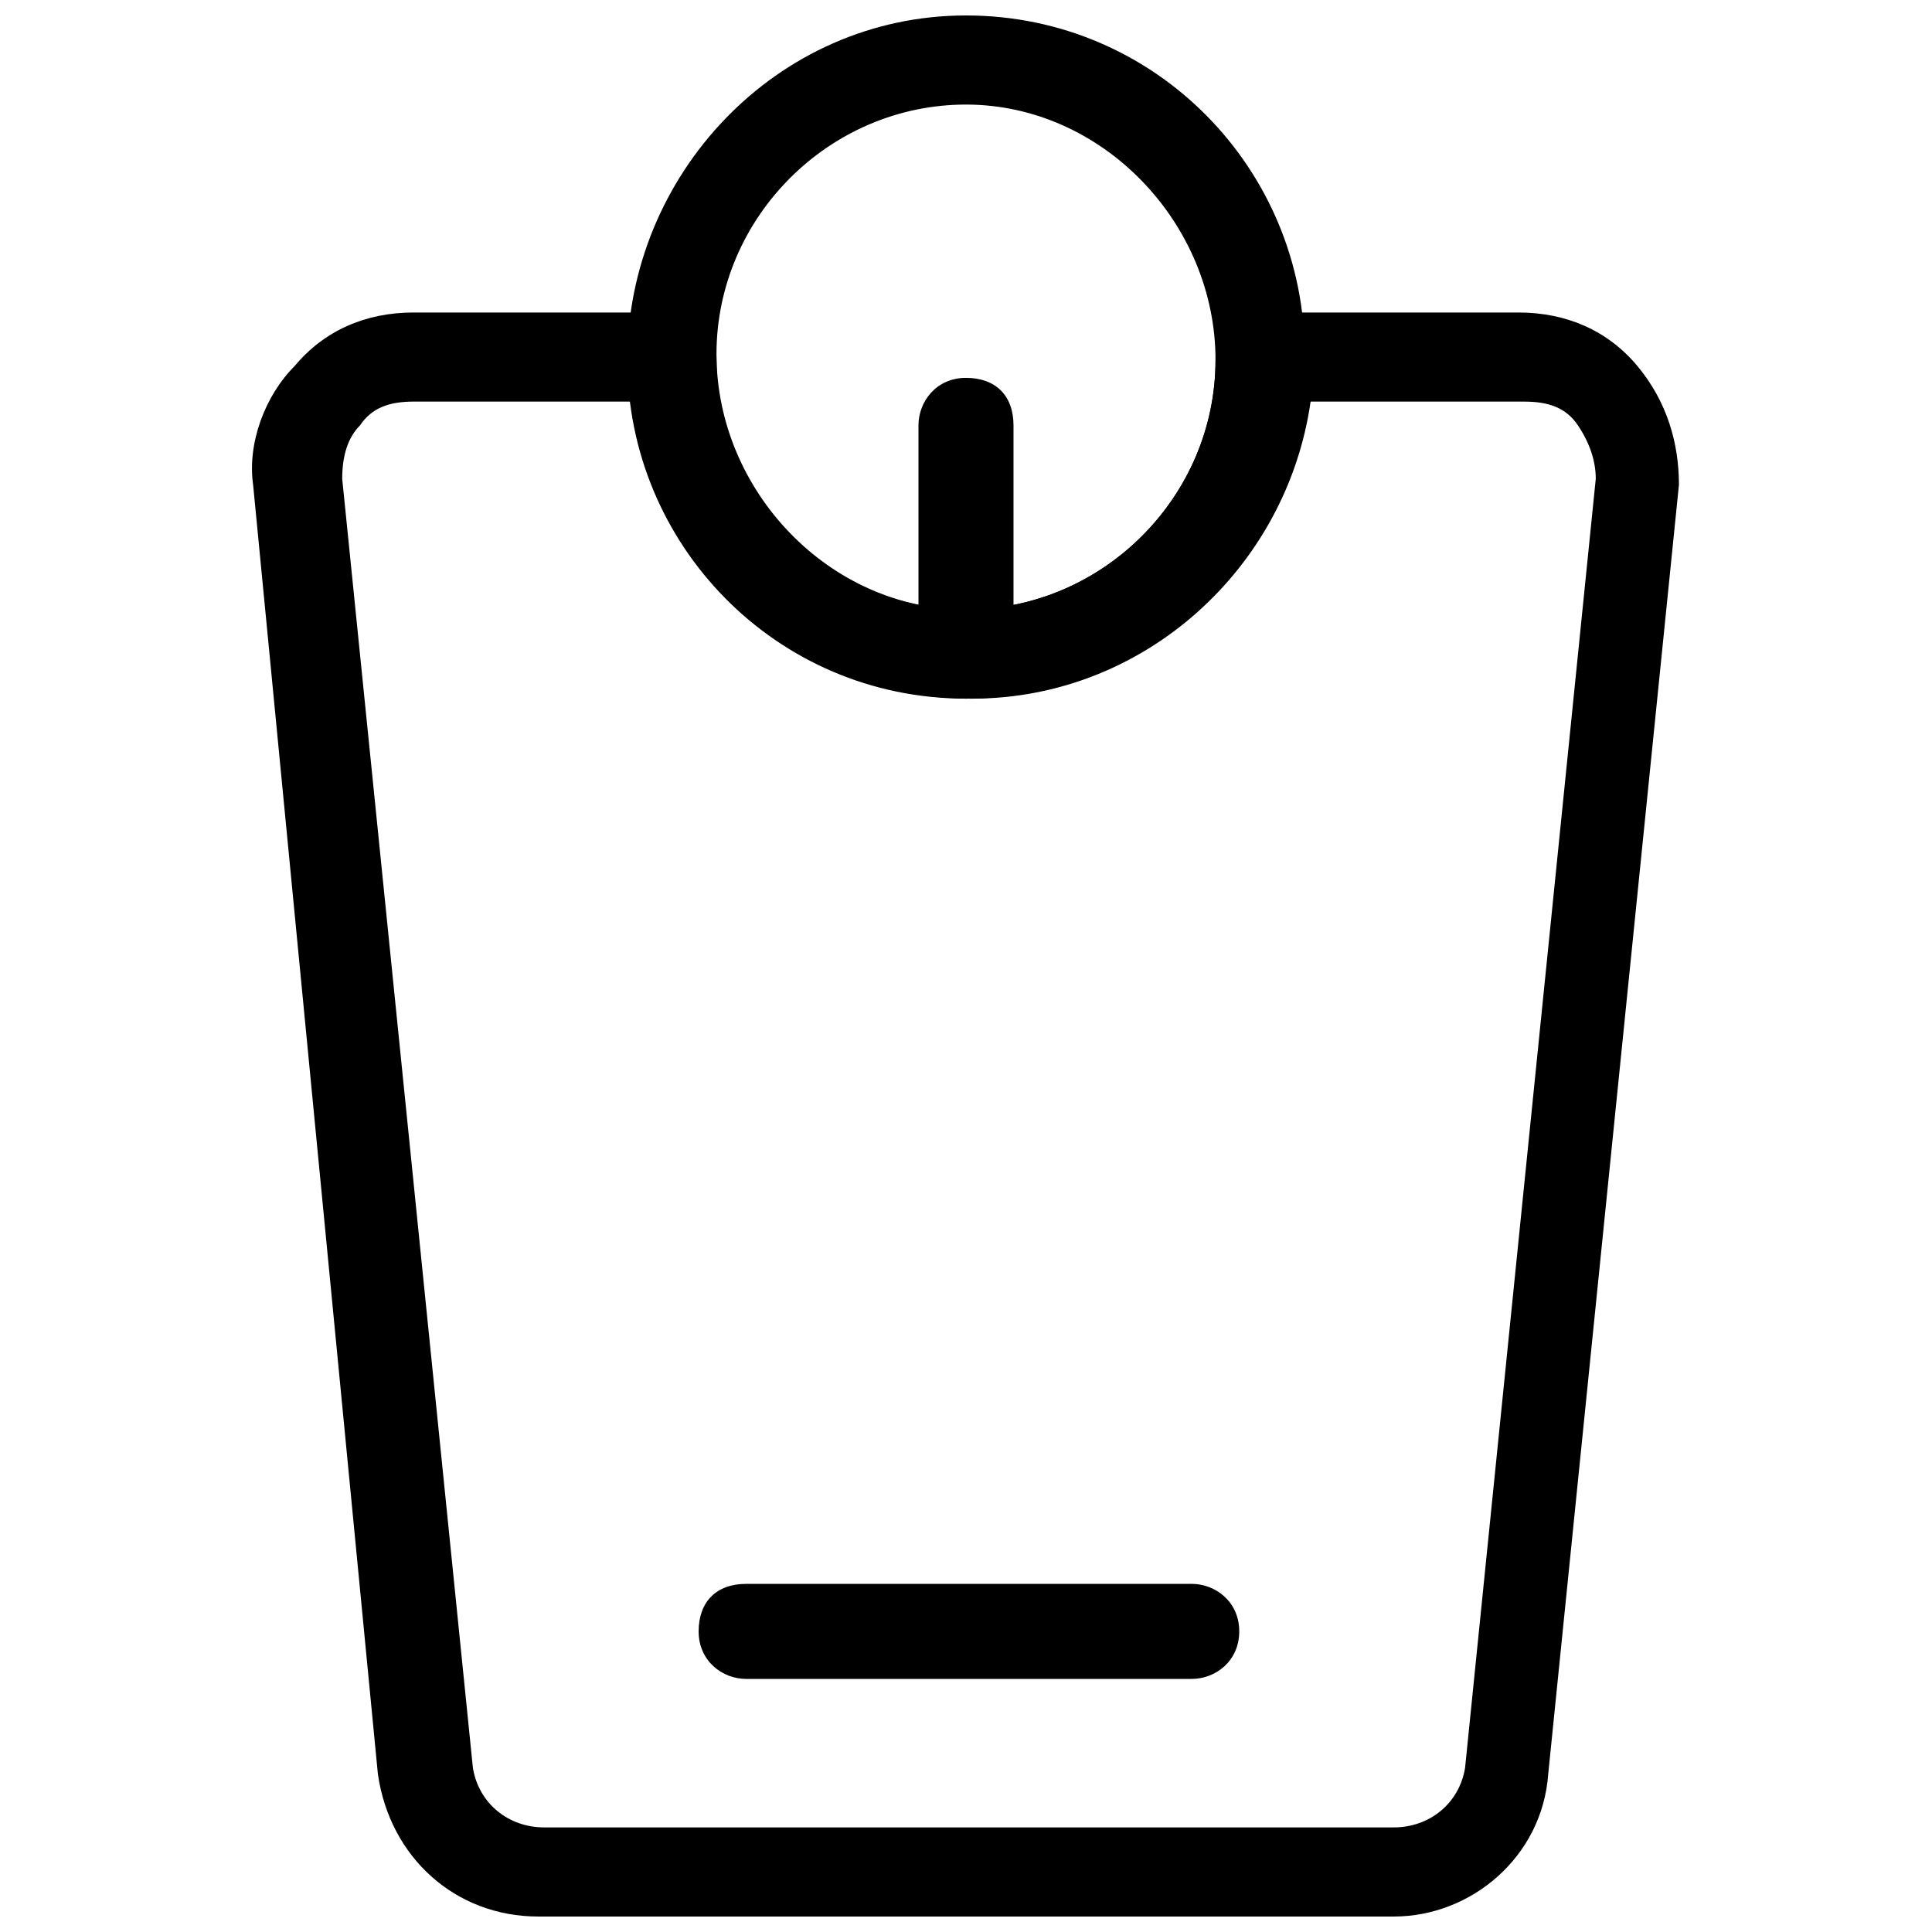 <?xml version="1.0" encoding="UTF-8"?>
<!-- Uploaded to: SVG Repo, www.svgrepo.com, Generator: SVG Repo Mixer Tools -->
<svg width="800px" height="800px" version="1.1" viewBox="144 144 512 512" xmlns="http://www.w3.org/2000/svg">
 <defs>
  <clipPath id="b">
   <path d="m310 148.09h180v181.91h-180z"/>
  </clipPath>
  <clipPath id="a">
   <path d="m210 226h379v425.9h-379z"/>
  </clipPath>
 </defs>
 <g clip-path="url(#b)">
  <path d="m400 329.15c-50.383 0-89.742-40.934-89.742-89.742 0-48.805 39.359-91.312 89.742-91.312s89.742 40.934 89.742 89.742c-0.004 48.805-39.363 91.312-89.742 91.312zm0-157.44c-36.211 0-66.125 29.914-66.125 66.125 0 36.211 29.914 67.699 66.125 67.699s66.125-29.914 66.125-66.125c0-36.211-29.914-67.699-66.125-67.699z"/>
 </g>
 <g clip-path="url(#a)">
  <path d="m513.36 651.9h-226.71c-22.043 0-39.359-15.742-42.508-37.785l-33.062-341.64c-1.574-11.02 3.148-23.617 11.02-31.488 7.871-9.445 18.895-14.172 31.488-14.172h67.699c6.297 0 12.594 4.723 12.594 12.594 0 36.211 29.914 66.125 66.125 66.125 36.211 0 66.125-29.914 66.125-66.125 0.004-7.867 6.301-12.594 12.598-12.594h67.699c12.594 0 23.617 4.723 31.488 14.168 7.871 9.445 11.02 20.469 11.02 31.488l-34.637 341.64c-1.574 22.047-20.465 37.789-40.934 37.789zm-259.78-401.47c-6.297 0-11.02 1.574-14.168 6.297-3.148 3.148-4.723 7.875-4.723 14.172l34.637 341.64c1.574 9.445 9.445 15.742 18.895 15.742h225.14c9.445 0 17.32-6.297 18.895-15.742l34.637-341.64c0-4.723-1.574-9.445-4.723-14.168-3.148-4.723-7.871-6.297-14.168-6.297h-56.68c-6.297 44.082-44.082 78.719-89.742 78.719-45.656 0-83.445-34.637-89.742-78.719z"/>
 </g>
 <path d="m400 329.15c-6.297 0-12.594-4.723-12.594-12.594l-0.004-59.828c0-6.297 4.723-12.594 12.594-12.594s12.594 4.723 12.594 12.594v59.828c0.004 7.871-6.293 12.594-12.59 12.594z"/>
 <path d="m459.82 588.93h-118.08c-6.297 0-12.594-4.723-12.594-12.594 0-7.871 4.723-12.594 12.594-12.594h118.08c6.297 0 12.594 4.723 12.594 12.594 0.004 7.871-6.293 12.594-12.594 12.594z"/>
</svg>